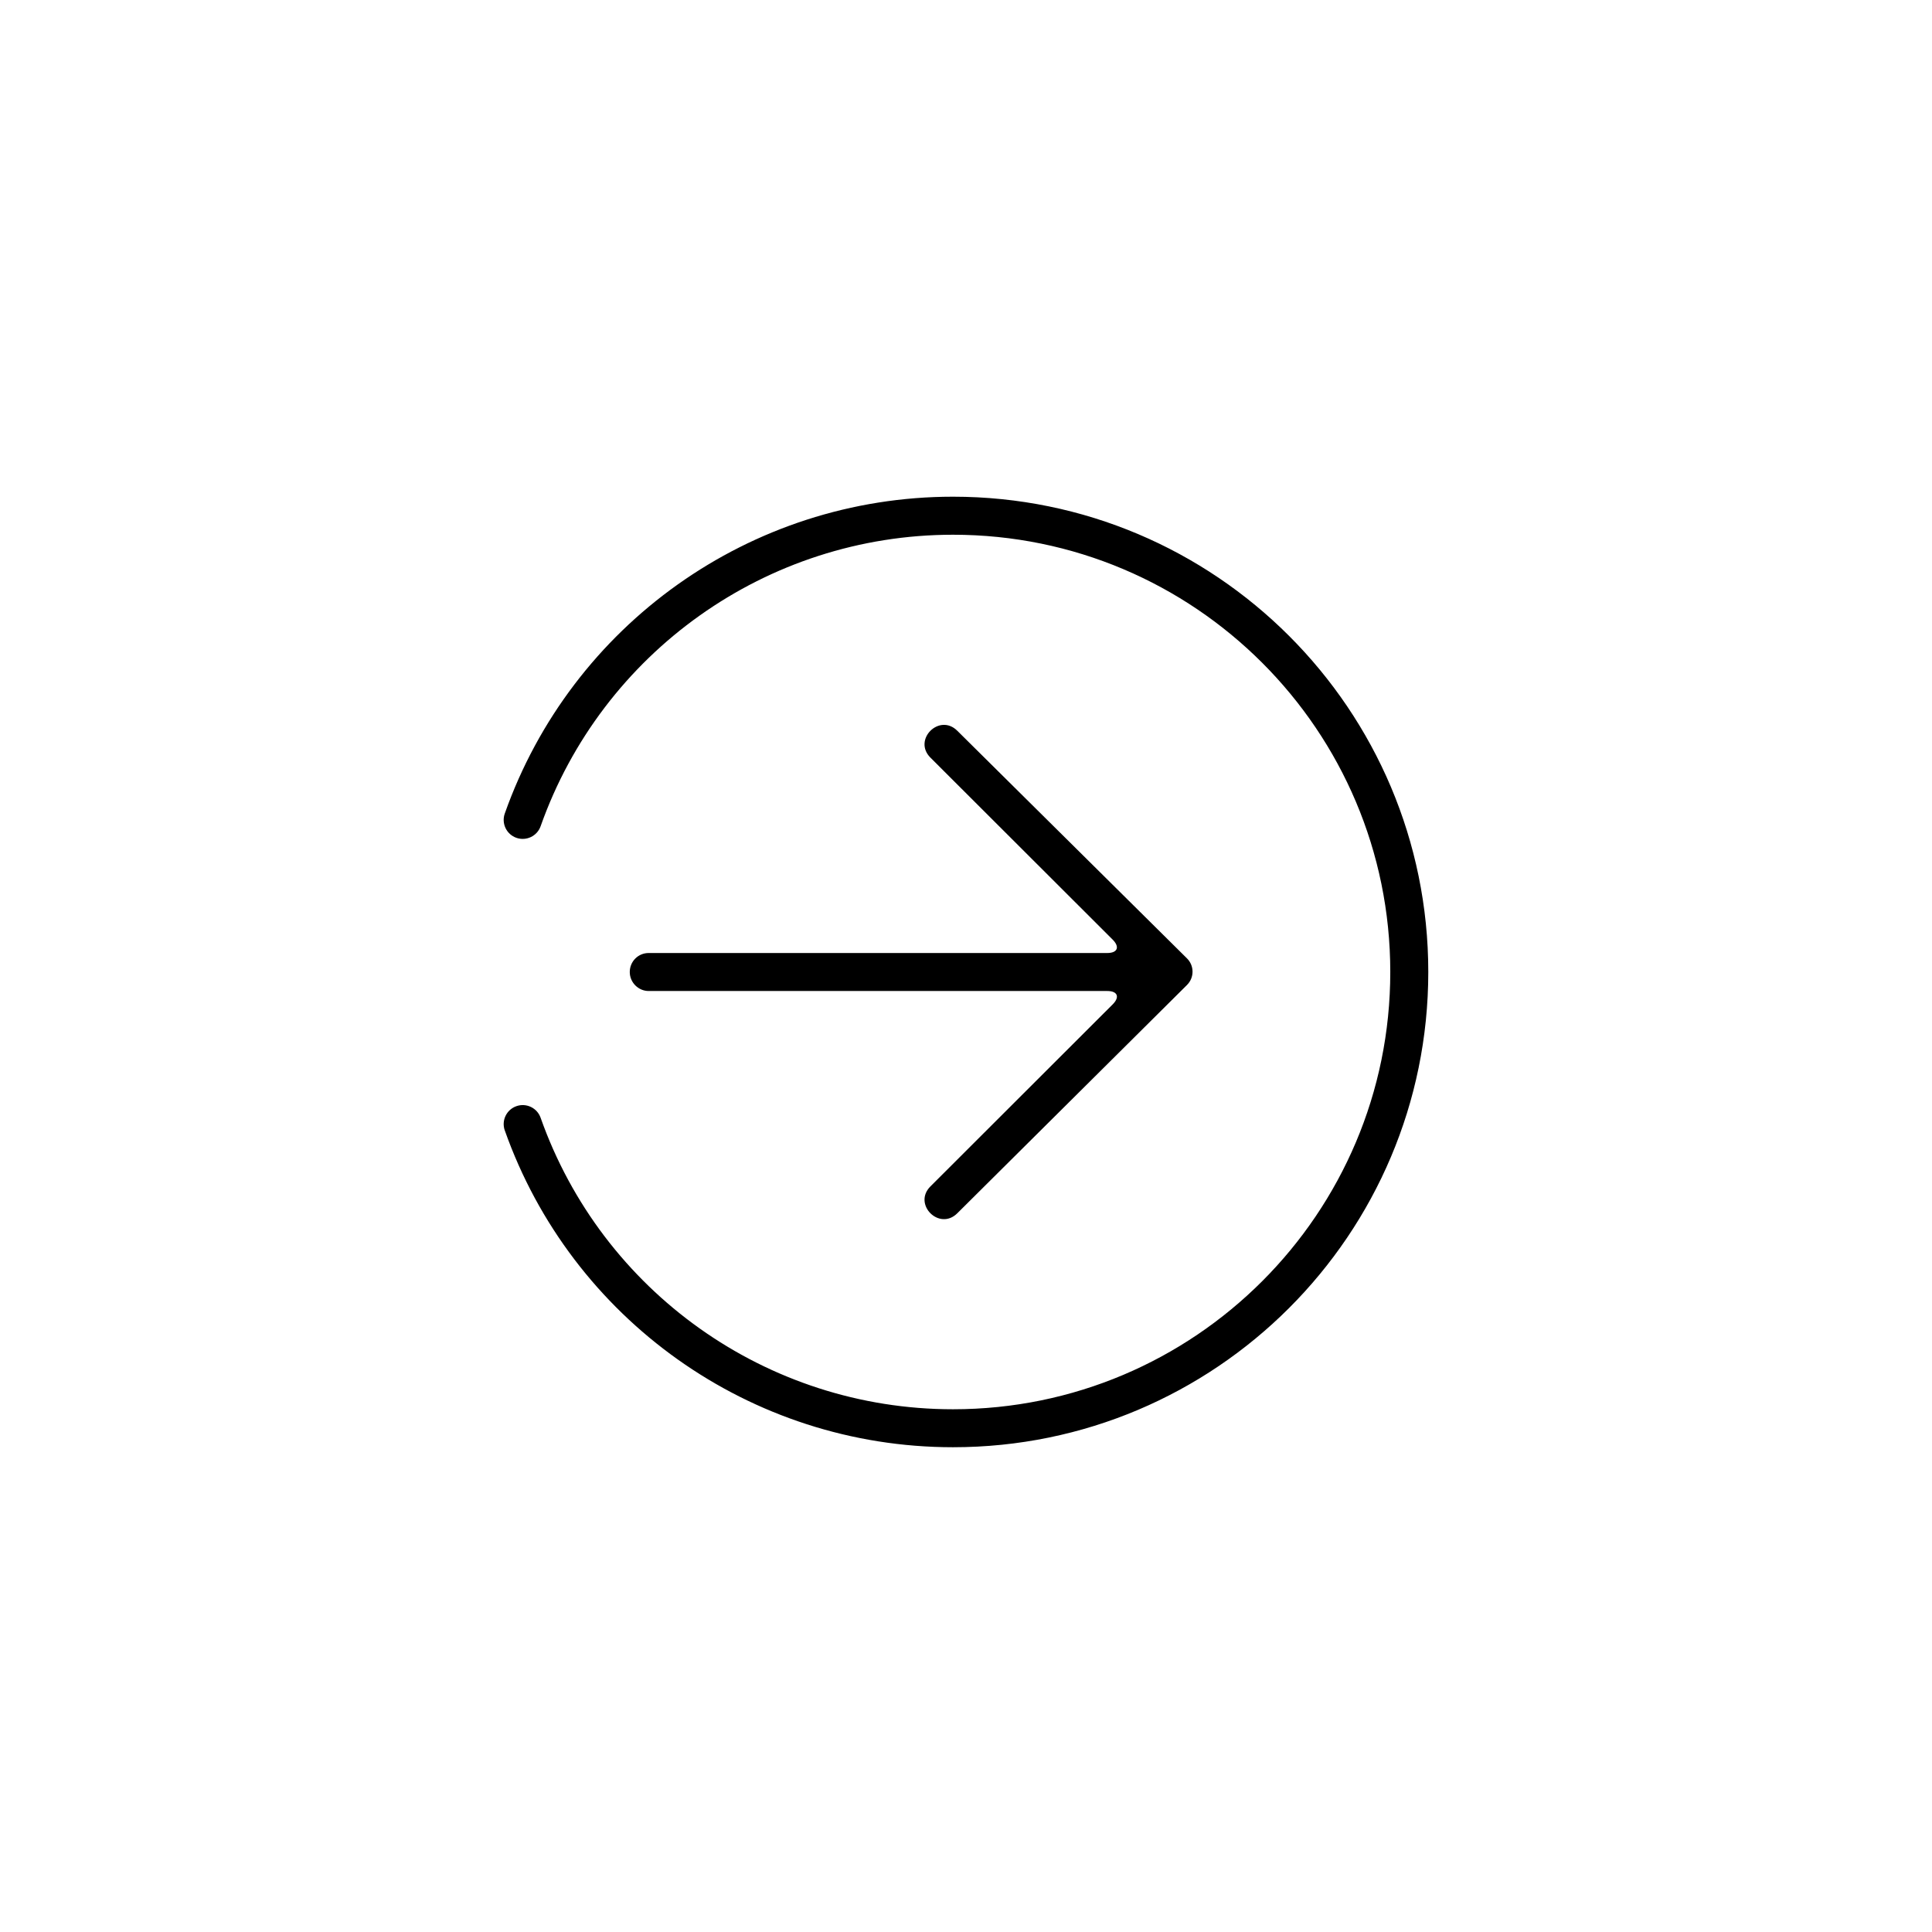 <?xml version="1.0" encoding="UTF-8"?>
<!-- Uploaded to: ICON Repo, www.iconrepo.com, Generator: ICON Repo Mixer Tools -->
<svg fill="#000000" width="800px" height="800px" version="1.1" viewBox="144 144 512 512" xmlns="http://www.w3.org/2000/svg">
 <path d="m277.77 443.58c-0.926-2.625 0.449-5.504 3.074-6.43 2.621-0.93 5.5 0.445 6.426 3.07 16.234 45.922 59.781 77.25 109.29 77.25 63.996 0 115.88-51.879 115.88-115.88s-51.879-115.88-115.88-115.88c-49.504 0-93.051 31.328-109.29 77.25-0.926 2.621-3.805 3.996-6.426 3.07-2.625-0.926-4-3.805-3.074-6.43 17.645-49.918 64.977-83.969 118.79-83.969 69.562 0 125.95 56.391 125.95 125.95s-56.391 125.95-125.95 125.95c-53.809 0-101.14-34.055-118.79-83.969zm180.79-38.543-60.863 60.488c-4.75 4.746-11.875-2.371-7.121-7.117l48.285-48.223c1.957-1.949 1.328-3.559-1.43-3.559h-121.54c-2.711 0-4.996-2.254-4.996-5.031 0-2.801 2.238-5.035 4.996-5.035h121.54c2.711 0 3.398-1.59 1.43-3.559l-48.285-48.219c-4.754-4.746 2.371-11.863 7.121-7.117l60.863 60.316c1.965 1.945 1.965 5.106 0 7.055z" fill-rule="evenodd"/>
</svg>